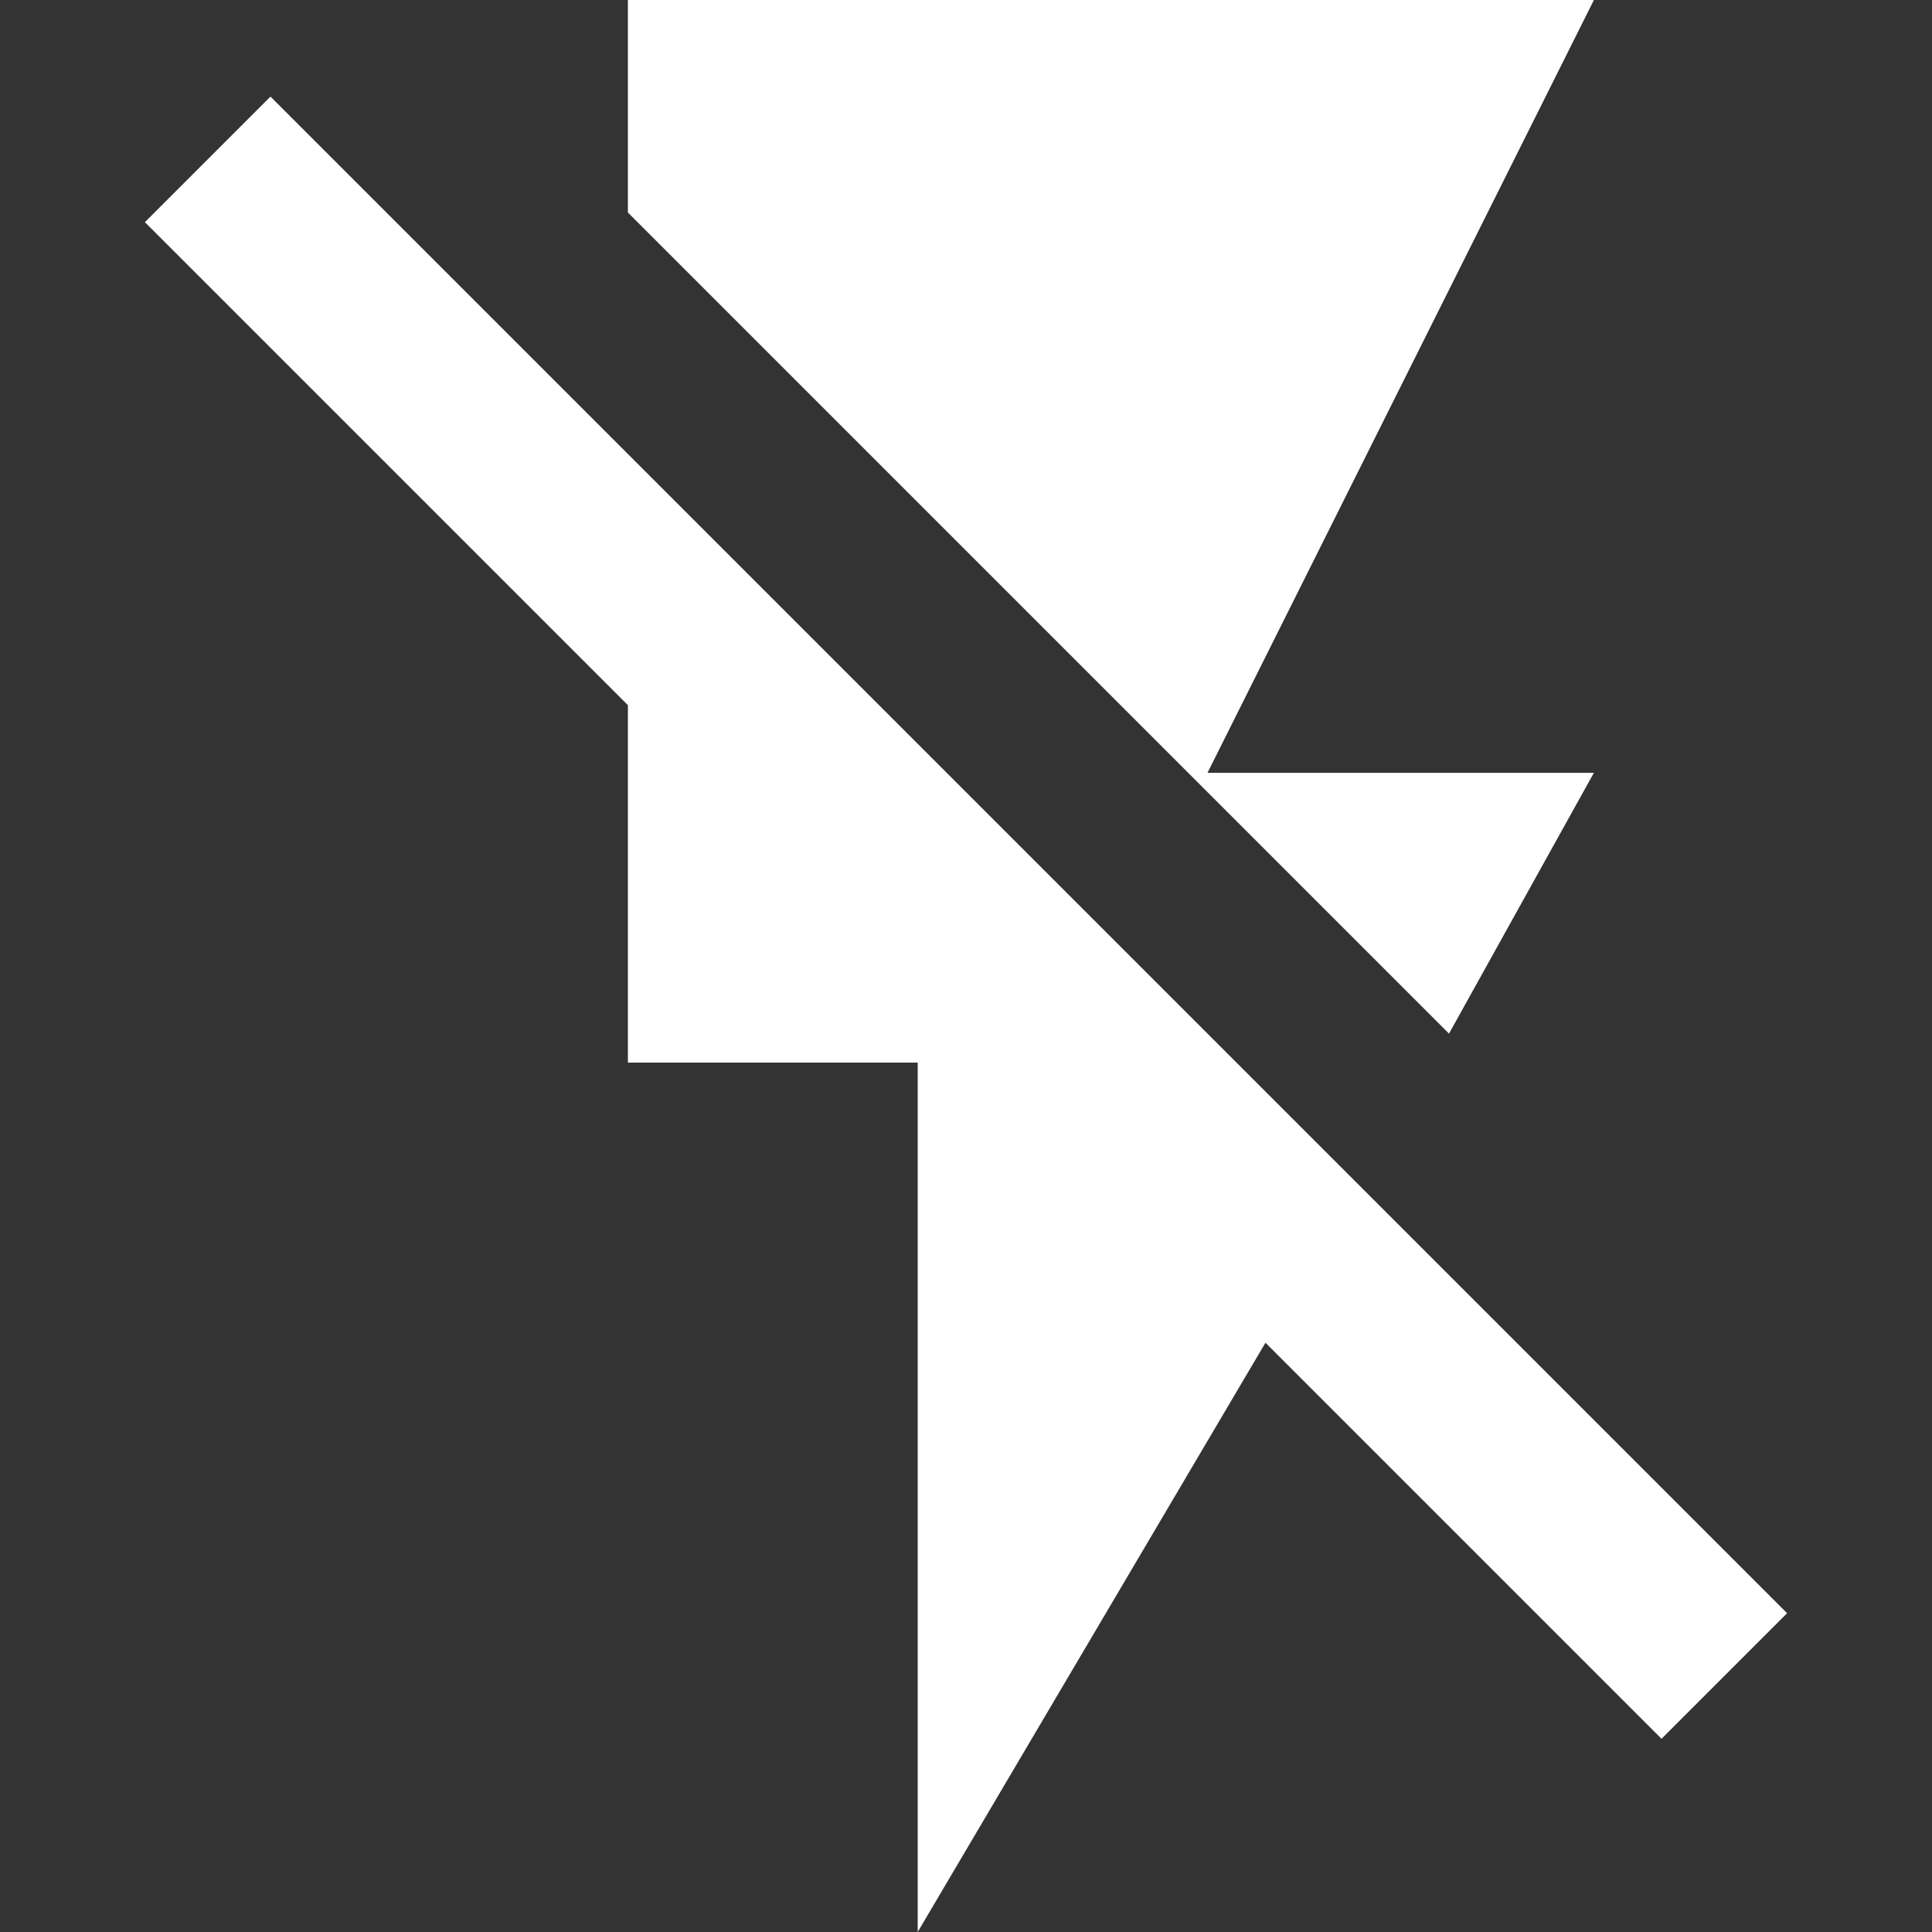 <?xml version="1.0"?>
<svg xmlns="http://www.w3.org/2000/svg" xmlns:xlink="http://www.w3.org/1999/xlink" version="1.1" id="Capa_1" x="0px" y="0px" width="512px" height="512px" viewBox="0 0 510 510" style="enable-background:new 0 0 510 510;" xml:space="preserve" class=""><rect x="0" y="0" width="510" height="510" fill="#333333" stroke="none"/><g><g>
	<g id="flash-off">
		<path d="M71.4,25.5L38.25,58.65l127.5,127.5v94.35h76.5V510l91.8-155.55L438.6,459l33.15-33.15L71.4,25.5z M420.75,204h-102    l102-204h-255v56.1L382.5,272.85L420.75,204z" data-original="#000000" class="active-path" data-old_color="#ffffff" fill="#ffffff"/>
	</g>
</g></g> </svg>
